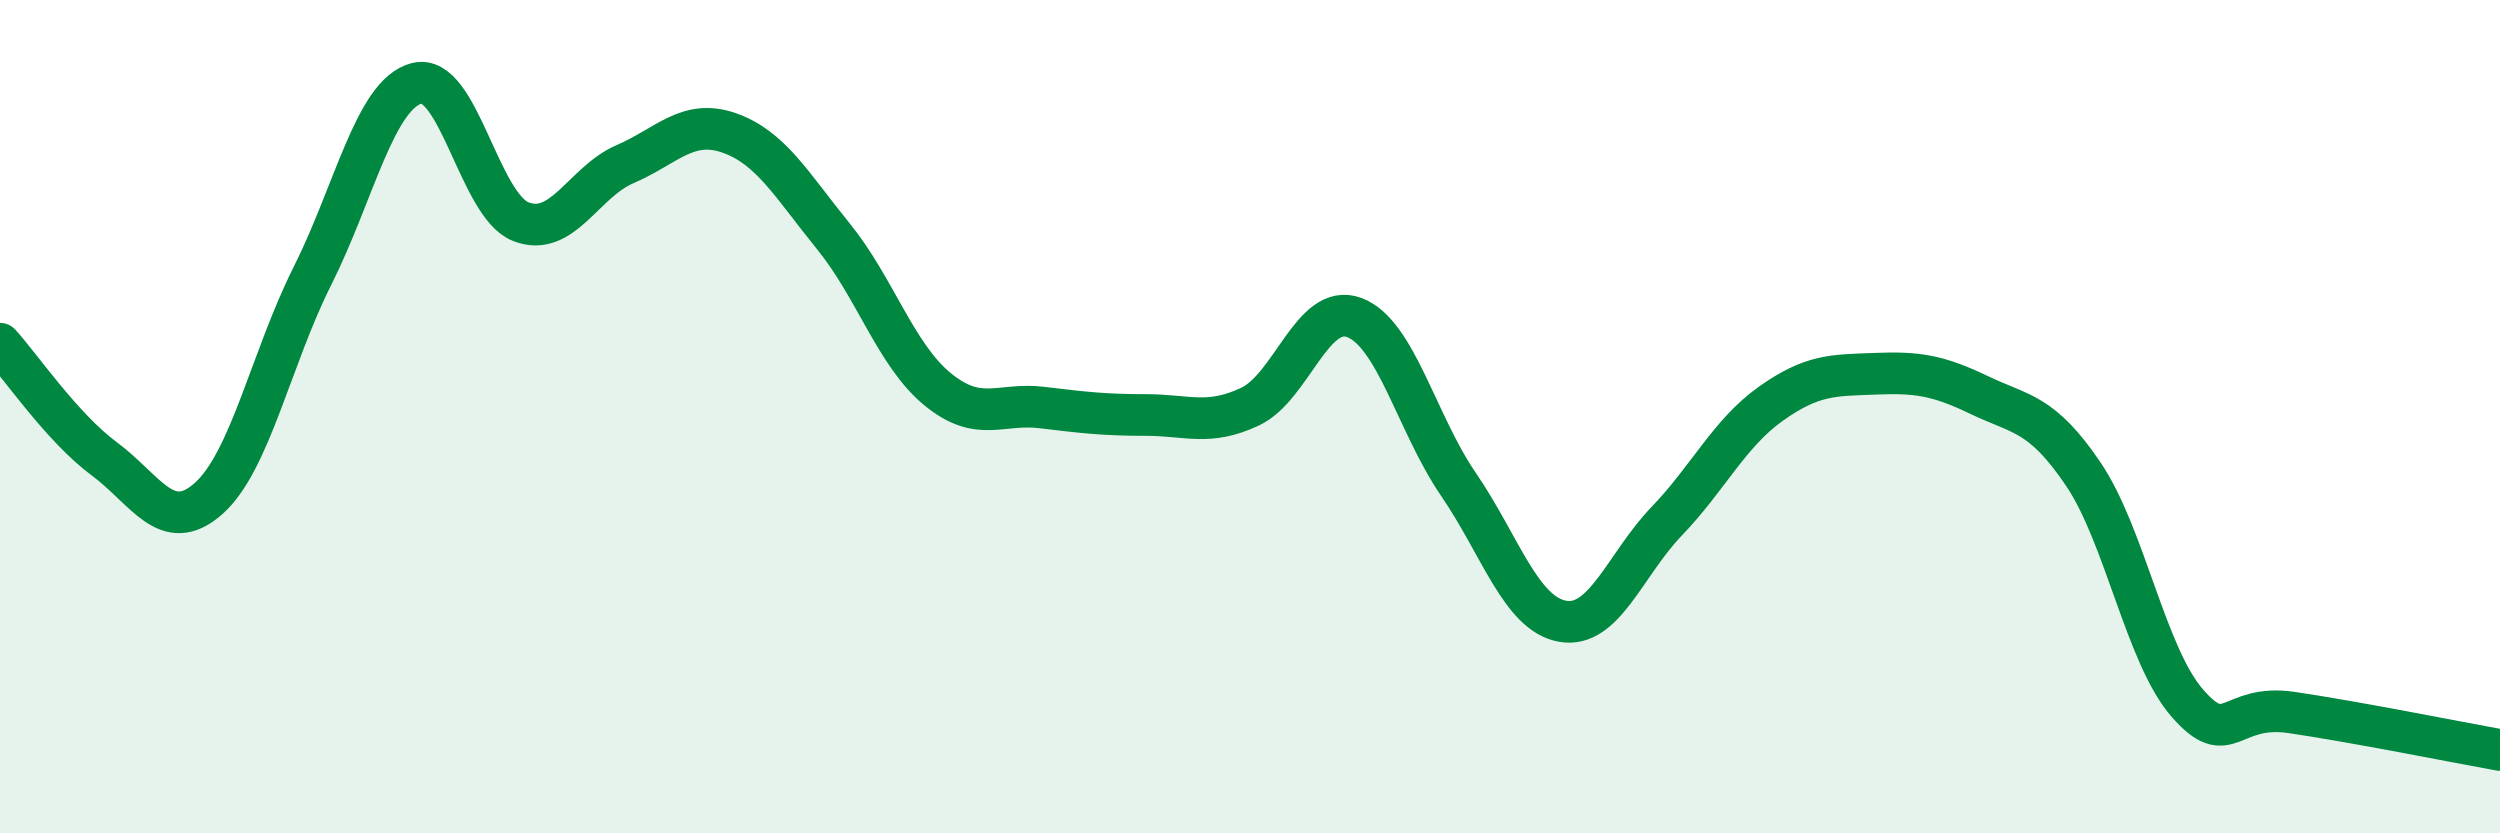 
    <svg width="60" height="20" viewBox="0 0 60 20" xmlns="http://www.w3.org/2000/svg">
      <path
        d="M 0,8.25 C 0.5,8.8 1.5,10.27 2.5,11.01 C 3.5,11.75 4,12.85 5,11.97 C 6,11.09 6.5,8.61 7.5,6.62 C 8.5,4.63 9,2.26 10,2 C 11,1.74 11.5,4.93 12.5,5.32 C 13.5,5.71 14,4.37 15,3.94 C 16,3.51 16.5,2.84 17.5,3.19 C 18.5,3.54 19,4.44 20,5.67 C 21,6.9 21.5,8.52 22.5,9.34 C 23.5,10.16 24,9.66 25,9.78 C 26,9.9 26.5,9.96 27.5,9.96 C 28.5,9.96 29,10.23 30,9.76 C 31,9.29 31.5,7.25 32.5,7.62 C 33.5,7.99 34,10.16 35,11.62 C 36,13.08 36.5,14.73 37.5,14.91 C 38.5,15.09 39,13.55 40,12.51 C 41,11.47 41.5,10.4 42.5,9.69 C 43.5,8.98 44,9.01 45,8.97 C 46,8.93 46.5,9 47.5,9.48 C 48.5,9.96 49,9.9 50,11.38 C 51,12.86 51.5,15.74 52.5,16.88 C 53.5,18.02 53.5,16.88 55,17.1 C 56.5,17.32 59,17.82 60,18L60 20L0 20Z"
        fill="#008740"
        opacity="0.1"
        stroke-linecap="round"
        stroke-linejoin="round"
      />
      <path
        d="M 0,8.25 C 0.5,8.8 1.5,10.27 2.5,11.01 C 3.5,11.75 4,12.85 5,11.97 C 6,11.09 6.5,8.61 7.5,6.62 C 8.5,4.63 9,2.26 10,2 C 11,1.74 11.5,4.93 12.5,5.32 C 13.5,5.71 14,4.37 15,3.94 C 16,3.51 16.5,2.84 17.5,3.19 C 18.5,3.54 19,4.44 20,5.67 C 21,6.9 21.5,8.52 22.5,9.34 C 23.5,10.16 24,9.66 25,9.78 C 26,9.9 26.5,9.96 27.5,9.96 C 28.5,9.96 29,10.23 30,9.76 C 31,9.29 31.5,7.25 32.5,7.62 C 33.5,7.99 34,10.16 35,11.62 C 36,13.08 36.5,14.73 37.5,14.91 C 38.5,15.09 39,13.55 40,12.51 C 41,11.47 41.5,10.4 42.5,9.69 C 43.5,8.98 44,9.01 45,8.97 C 46,8.93 46.5,9 47.5,9.48 C 48.5,9.96 49,9.9 50,11.38 C 51,12.86 51.5,15.74 52.5,16.88 C 53.5,18.02 53.5,16.88 55,17.1 C 56.5,17.32 59,17.82 60,18"
        stroke="#008740"
        stroke-width="1"
        fill="none"
        stroke-linecap="round"
        stroke-linejoin="round"
      />
    </svg>
  